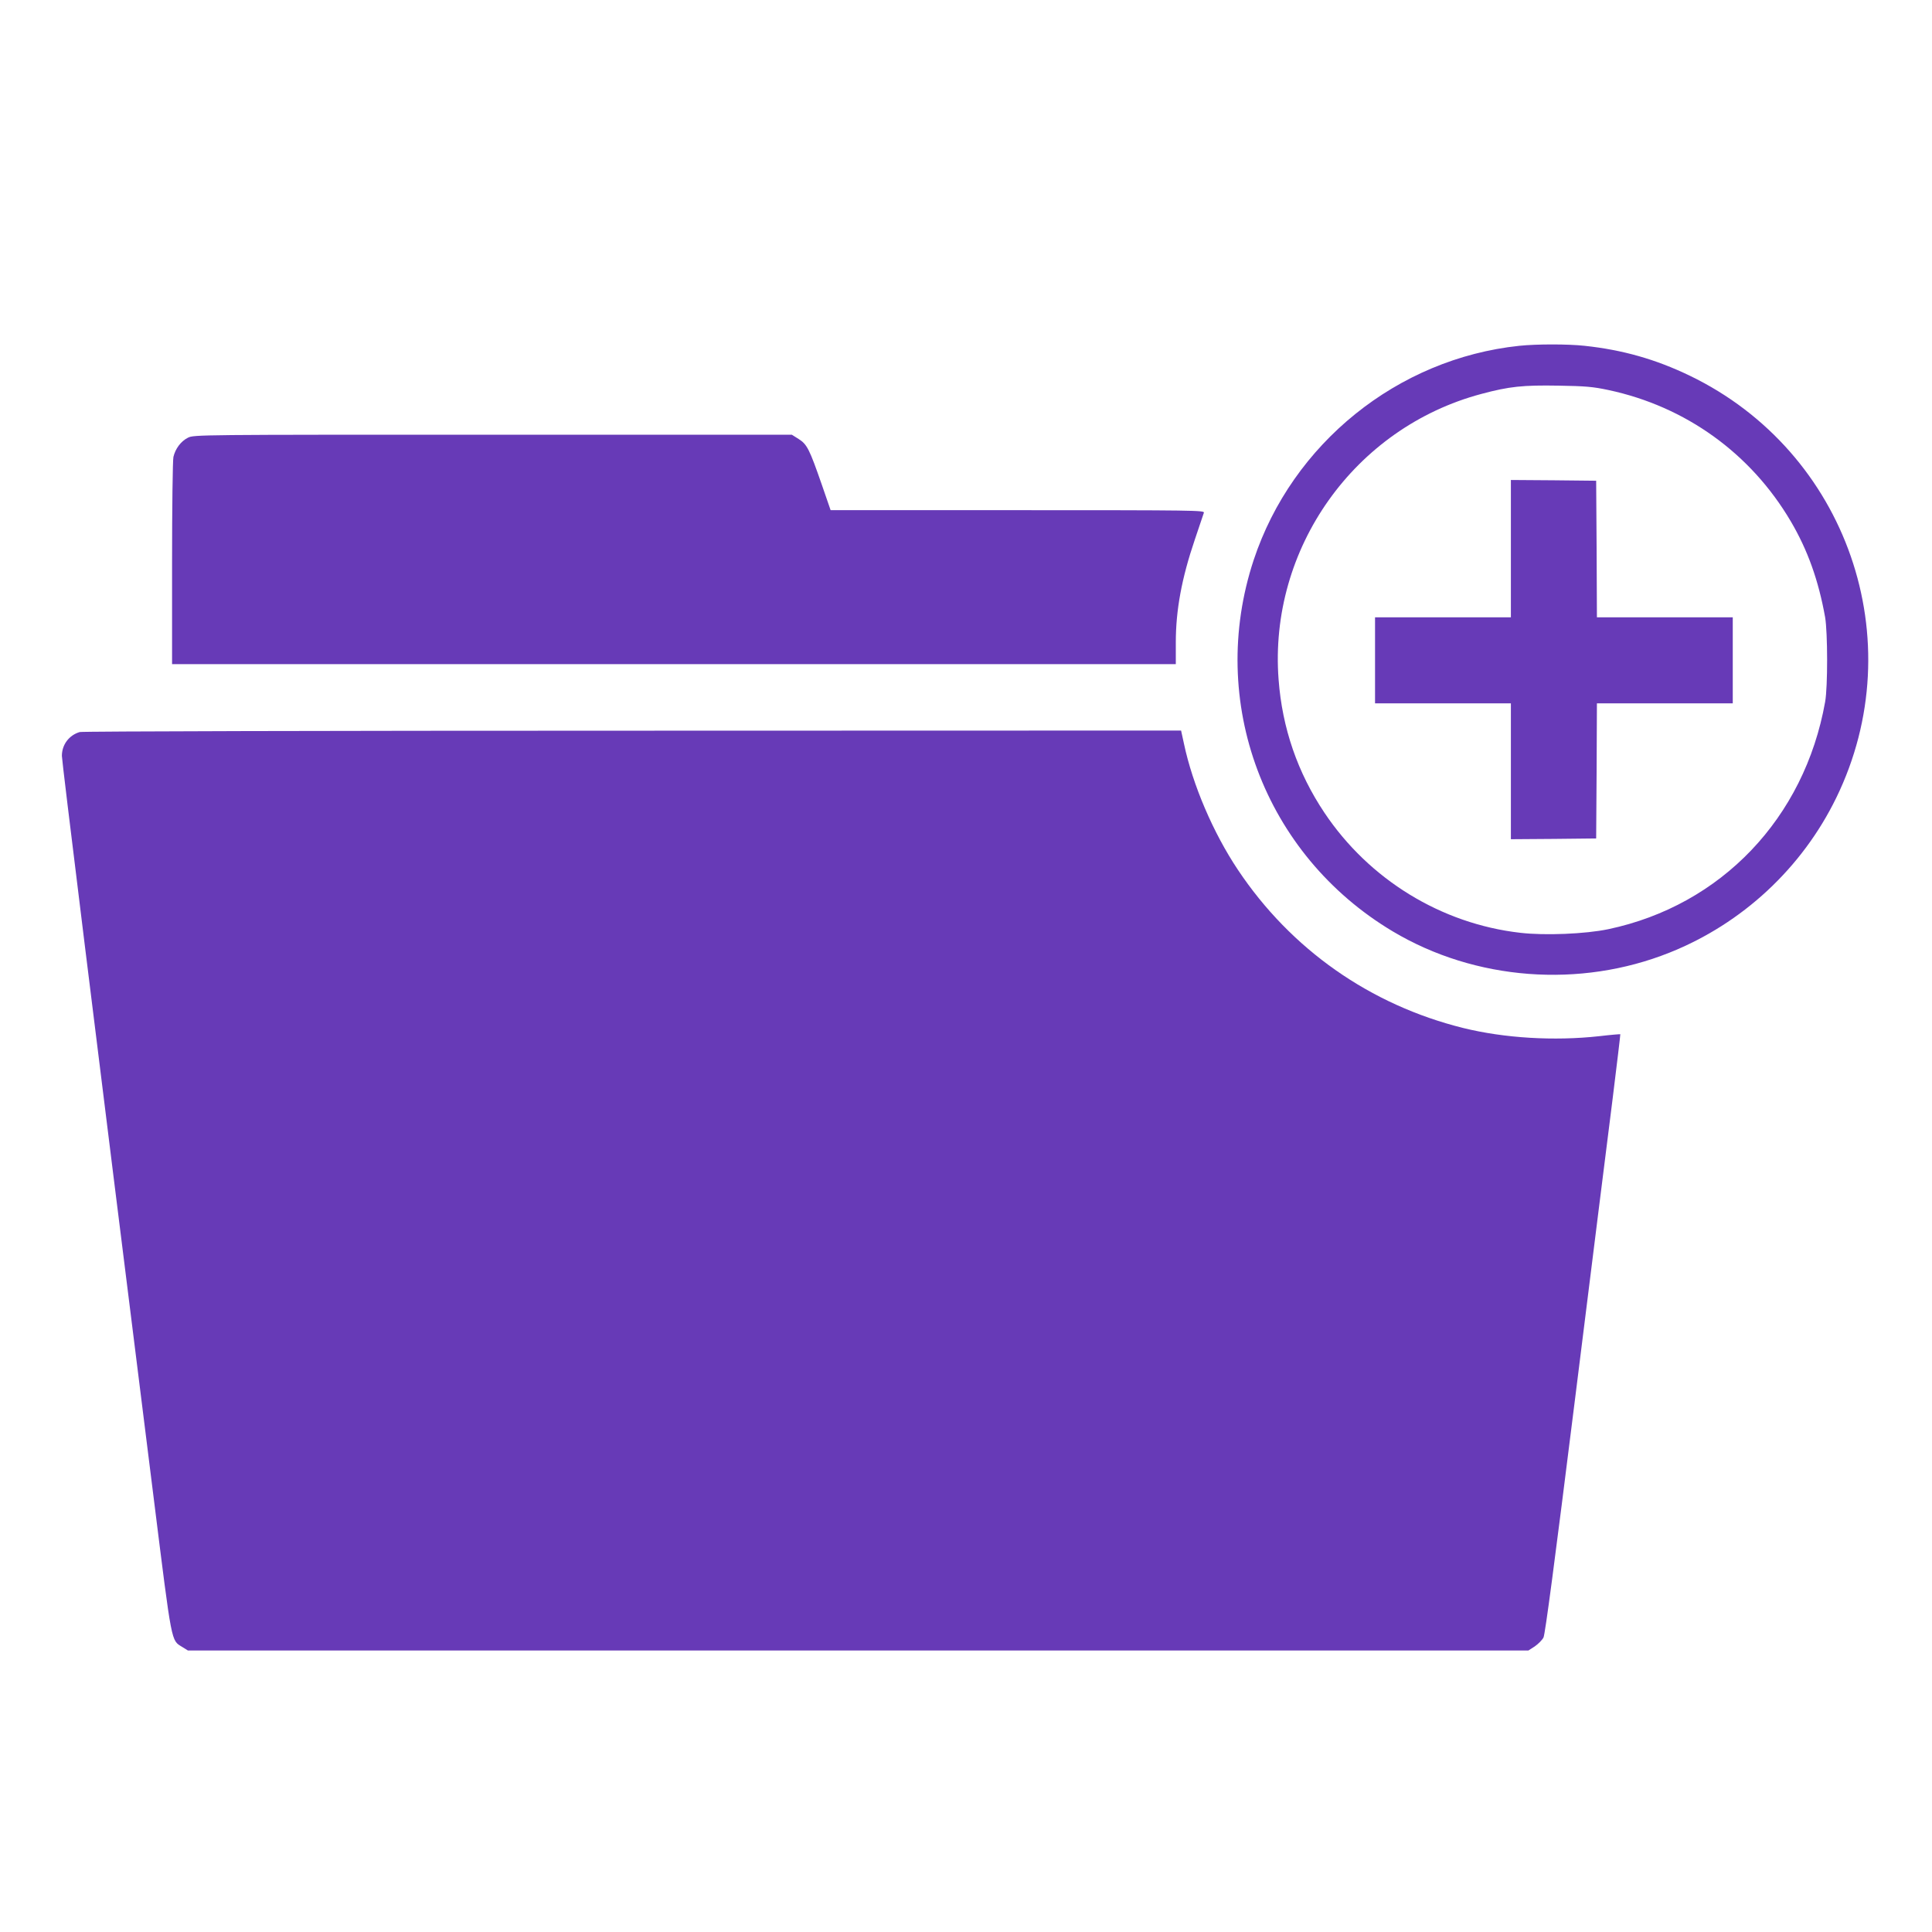 <?xml version="1.0" standalone="no"?>
<!DOCTYPE svg PUBLIC "-//W3C//DTD SVG 20010904//EN"
 "http://www.w3.org/TR/2001/REC-SVG-20010904/DTD/svg10.dtd">
<svg version="1.0" xmlns="http://www.w3.org/2000/svg"
 width="1280pt" height="1280pt" viewBox="0 0 1280 1280"
 preserveAspectRatio="xMidYMid meet">
<g transform="translate(0,1280) scale(0.1,-0.1)"
fill="#673ab7" stroke="none">
<path d="M10066 10509 c-807 -85 -1504 -647 -1760 -1419 -310 -938 70 -1953
922 -2461 545 -325 1239 -378 1834 -140 481 192 877 560 1104 1026 507 1041
72 2293 -971 2796 -226 109 -445 171 -697 198 -111 12 -316 12 -432 0z m590
-293 c512 -109 944 -420 1209 -871 111 -189 183 -389 227 -635 17 -100 18
-460 0 -560 -137 -770 -688 -1348 -1436 -1506 -152 -32 -422 -43 -584 -24
-524 60 -1001 353 -1297 795 -178 266 -280 561 -304 883 -66 867 502 1668
1343 1892 186 50 276 59 511 55 178 -3 228 -7 331 -29z"/>
<path d="M10010 9165 l0 -455 -450 0 -450 0 0 -285 0 -285 450 0 450 0 0 -450
0 -450 283 2 282 3 3 448 2 447 450 0 450 0 0 285 0 285 -450 0 -450 0 -2 453
-3 452 -282 3 -283 2 0 -455z"/>
<path d="M1245 9900 c-46 -23 -83 -72 -96 -127 -5 -21 -9 -338 -9 -705 l0
-668 3325 0 3325 0 0 143 c0 215 39 426 126 682 30 88 57 168 60 178 6 16 -57
17 -1234 17 l-1239 0 -58 168 c-82 236 -98 268 -153 303 l-46 29 -1980 0
c-1959 0 -1981 0 -2021 -20z"/>
<path d="M528 7950 c-71 -21 -118 -84 -118 -158 0 -35 202 -1672 610 -4931
121 -968 113 -926 188 -973 l37 -23 4441 0 4440 0 42 27 c23 16 49 42 58 59
11 22 73 491 210 1588 107 856 218 1747 248 1981 29 234 52 426 51 428 -1 1
-64 -4 -140 -13 -299 -33 -628 -13 -900 54 -617 153 -1142 521 -1494 1049
-163 244 -299 561 -357 835 l-19 87 -3635 -1 c-1999 0 -3647 -4 -3662 -9z"/>
</g>
</svg>
